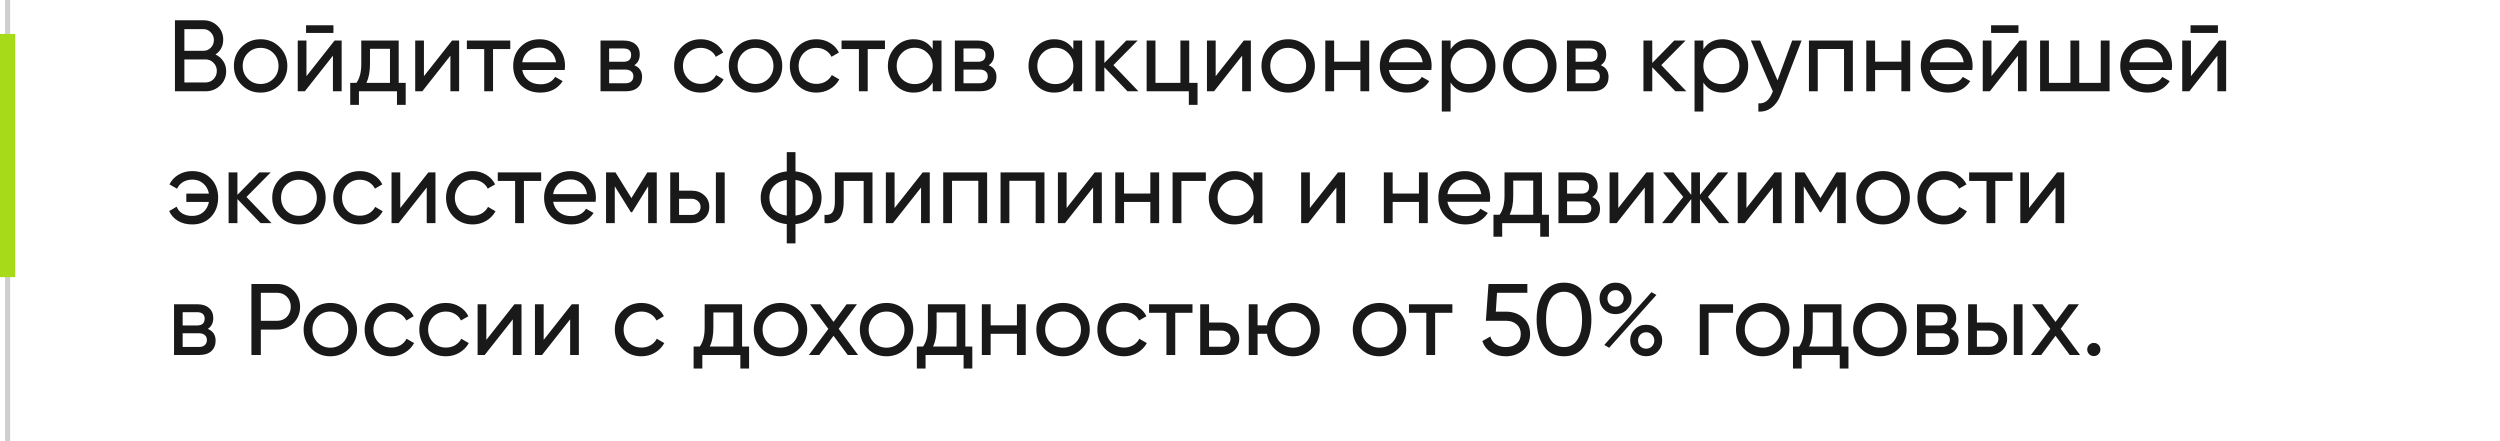 <?xml version="1.0" encoding="UTF-8"?> <svg xmlns="http://www.w3.org/2000/svg" width="493" height="87" viewBox="0 0 493 87" fill="none"><path opacity="0.9" d="M42.5 10.74C43.153 11.06 43.667 11.507 44.04 12.08C44.413 12.653 44.6 13.307 44.6 14.04C44.6 15.16 44.207 16.1 43.42 16.86C42.633 17.62 41.673 18 40.54 18H34.5V4H40.1C41.207 4 42.133 4.367 42.88 5.1C43.64 5.833 44.02 6.74 44.02 7.82C44.02 9.073 43.513 10.047 42.5 10.74ZM40.1 5.74H36.36V10.02H40.1C40.687 10.02 41.18 9.813 41.58 9.4C41.98 8.987 42.18 8.48 42.18 7.88C42.18 7.293 41.973 6.793 41.56 6.38C41.16 5.953 40.673 5.74 40.1 5.74ZM36.36 16.26H40.54C41.167 16.26 41.693 16.04 42.12 15.6C42.547 15.16 42.76 14.62 42.76 13.98C42.76 13.353 42.54 12.82 42.1 12.38C41.687 11.94 41.167 11.72 40.54 11.72H36.36V16.26ZM55.123 16.74C54.11 17.753 52.863 18.26 51.383 18.26C49.903 18.26 48.657 17.753 47.643 16.74C46.63 15.727 46.123 14.48 46.123 13C46.123 11.52 46.63 10.273 47.643 9.26C48.657 8.247 49.903 7.74 51.383 7.74C52.863 7.74 54.11 8.247 55.123 9.26C56.15 10.287 56.663 11.533 56.663 13C56.663 14.467 56.15 15.713 55.123 16.74ZM51.383 16.56C52.383 16.56 53.223 16.22 53.903 15.54C54.583 14.86 54.923 14.013 54.923 13C54.923 11.987 54.583 11.14 53.903 10.46C53.223 9.78 52.383 9.44 51.383 9.44C50.397 9.44 49.563 9.78 48.883 10.46C48.203 11.14 47.863 11.987 47.863 13C47.863 14.013 48.203 14.86 48.883 15.54C49.563 16.22 50.397 16.56 51.383 16.56ZM65.754 6.5H60.355V4.98H65.754V6.5ZM60.434 15.02L65.975 8H67.374V18H65.654V10.98L60.114 18H58.715V8H60.434V15.02ZM78.623 8V16.34H80.003V20.68H78.283V18H70.783V20.68H69.063V16.34H70.283C70.923 15.46 71.243 14.227 71.243 12.64V8H78.623ZM72.263 16.34H76.903V9.62H72.963V12.64C72.963 14.107 72.73 15.34 72.263 16.34ZM83.599 15.02L89.139 8H90.539V18H88.819V10.98L83.279 18H81.879V8H83.599V15.02ZM92.067 8H100.627V9.68H97.227V18H95.487V9.68H92.067V8ZM111.361 13.8H102.981C103.155 14.68 103.561 15.373 104.201 15.88C104.841 16.373 105.641 16.62 106.601 16.62C107.921 16.62 108.881 16.133 109.481 15.16L110.961 16C109.975 17.507 108.508 18.26 106.561 18.26C104.988 18.26 103.695 17.767 102.681 16.78C101.695 15.767 101.201 14.507 101.201 13C101.201 11.48 101.688 10.227 102.661 9.24C103.635 8.24 104.895 7.74 106.441 7.74C107.908 7.74 109.101 8.26 110.021 9.3C110.955 10.313 111.421 11.553 111.421 13.02C111.421 13.273 111.401 13.533 111.361 13.8ZM106.441 9.38C105.521 9.38 104.748 9.64 104.121 10.16C103.508 10.68 103.128 11.387 102.981 12.28H109.661C109.515 11.36 109.148 10.647 108.561 10.14C107.975 9.633 107.268 9.38 106.441 9.38ZM125.082 12.86C126.108 13.287 126.622 14.06 126.622 15.18C126.622 16.033 126.342 16.72 125.782 17.24C125.222 17.747 124.435 18 123.422 18H118.422V8H123.022C124.008 8 124.775 8.247 125.322 8.74C125.882 9.233 126.162 9.893 126.162 10.72C126.162 11.68 125.802 12.393 125.082 12.86ZM122.942 9.56H120.122V12.18H122.942C123.955 12.18 124.462 11.733 124.462 10.84C124.462 9.987 123.955 9.56 122.942 9.56ZM120.122 16.42H123.322C123.828 16.42 124.215 16.3 124.482 16.06C124.762 15.82 124.902 15.48 124.902 15.04C124.902 14.627 124.762 14.307 124.482 14.08C124.215 13.84 123.828 13.72 123.322 13.72H120.122V16.42ZM138.2 18.26C136.693 18.26 135.44 17.76 134.44 16.76C133.44 15.747 132.94 14.493 132.94 13C132.94 11.507 133.44 10.26 134.44 9.26C135.44 8.247 136.693 7.74 138.2 7.74C139.186 7.74 140.073 7.98 140.86 8.46C141.646 8.927 142.233 9.56 142.62 10.36L141.16 11.2C140.906 10.667 140.513 10.24 139.98 9.92C139.46 9.6 138.866 9.44 138.2 9.44C137.2 9.44 136.36 9.78 135.68 10.46C135.013 11.153 134.68 12 134.68 13C134.68 13.987 135.013 14.827 135.68 15.52C136.36 16.2 137.2 16.54 138.2 16.54C138.866 16.54 139.466 16.387 140 16.08C140.533 15.76 140.94 15.333 141.22 14.8L142.7 15.66C142.26 16.46 141.64 17.093 140.84 17.56C140.04 18.027 139.16 18.26 138.2 18.26ZM152.721 16.74C151.708 17.753 150.461 18.26 148.981 18.26C147.501 18.26 146.254 17.753 145.241 16.74C144.228 15.727 143.721 14.48 143.721 13C143.721 11.52 144.228 10.273 145.241 9.26C146.254 8.247 147.501 7.74 148.981 7.74C150.461 7.74 151.708 8.247 152.721 9.26C153.748 10.287 154.261 11.533 154.261 13C154.261 14.467 153.748 15.713 152.721 16.74ZM148.981 16.56C149.981 16.56 150.821 16.22 151.501 15.54C152.181 14.86 152.521 14.013 152.521 13C152.521 11.987 152.181 11.14 151.501 10.46C150.821 9.78 149.981 9.44 148.981 9.44C147.994 9.44 147.161 9.78 146.481 10.46C145.801 11.14 145.461 11.987 145.461 13C145.461 14.013 145.801 14.86 146.481 15.54C147.161 16.22 147.994 16.56 148.981 16.56ZM161.012 18.26C159.506 18.26 158.252 17.76 157.252 16.76C156.252 15.747 155.752 14.493 155.752 13C155.752 11.507 156.252 10.26 157.252 9.26C158.252 8.247 159.506 7.74 161.012 7.74C161.999 7.74 162.886 7.98 163.672 8.46C164.459 8.927 165.046 9.56 165.432 10.36L163.972 11.2C163.719 10.667 163.326 10.24 162.792 9.92C162.272 9.6 161.679 9.44 161.012 9.44C160.012 9.44 159.172 9.78 158.492 10.46C157.826 11.153 157.492 12 157.492 13C157.492 13.987 157.826 14.827 158.492 15.52C159.172 16.2 160.012 16.54 161.012 16.54C161.679 16.54 162.279 16.387 162.812 16.08C163.346 15.76 163.752 15.333 164.032 14.8L165.512 15.66C165.072 16.46 164.452 17.093 163.652 17.56C162.852 18.027 161.972 18.26 161.012 18.26ZM165.954 8H174.514V9.68H171.114V18H169.374V9.68H165.954V8ZM183.928 9.72V8H185.668V18H183.928V16.28C183.075 17.6 181.815 18.26 180.148 18.26C178.735 18.26 177.541 17.753 176.568 16.74C175.581 15.713 175.088 14.467 175.088 13C175.088 11.547 175.581 10.307 176.568 9.28C177.555 8.253 178.748 7.74 180.148 7.74C181.815 7.74 183.075 8.4 183.928 9.72ZM180.368 16.58C181.381 16.58 182.228 16.24 182.908 15.56C183.588 14.853 183.928 14 183.928 13C183.928 11.987 183.588 11.14 182.908 10.46C182.228 9.767 181.381 9.42 180.368 9.42C179.368 9.42 178.528 9.767 177.848 10.46C177.168 11.14 176.828 11.987 176.828 13C176.828 14 177.168 14.853 177.848 15.56C178.528 16.24 179.368 16.58 180.368 16.58ZM194.964 12.86C195.991 13.287 196.504 14.06 196.504 15.18C196.504 16.033 196.224 16.72 195.664 17.24C195.104 17.747 194.318 18 193.304 18H188.304V8H192.904C193.891 8 194.658 8.247 195.204 8.74C195.764 9.233 196.044 9.893 196.044 10.72C196.044 11.68 195.684 12.393 194.964 12.86ZM192.824 9.56H190.004V12.18H192.824C193.838 12.18 194.344 11.733 194.344 10.84C194.344 9.987 193.838 9.56 192.824 9.56ZM190.004 16.42H193.204C193.711 16.42 194.098 16.3 194.364 16.06C194.644 15.82 194.784 15.48 194.784 15.04C194.784 14.627 194.644 14.307 194.364 14.08C194.098 13.84 193.711 13.72 193.204 13.72H190.004V16.42ZM211.663 9.72V8H213.403V18H211.663V16.28C210.809 17.6 209.549 18.26 207.883 18.26C206.469 18.26 205.276 17.753 204.303 16.74C203.316 15.713 202.823 14.467 202.823 13C202.823 11.547 203.316 10.307 204.303 9.28C205.289 8.253 206.483 7.74 207.883 7.74C209.549 7.74 210.809 8.4 211.663 9.72ZM208.103 16.58C209.116 16.58 209.963 16.24 210.643 15.56C211.323 14.853 211.663 14 211.663 13C211.663 11.987 211.323 11.14 210.643 10.46C209.963 9.767 209.116 9.42 208.103 9.42C207.103 9.42 206.263 9.767 205.583 10.46C204.903 11.14 204.562 11.987 204.562 13C204.562 14 204.903 14.853 205.583 15.56C206.263 16.24 207.103 16.58 208.103 16.58ZM219.559 12.84L224.499 18H222.339L217.779 13.26V18H216.039V8H217.779V12.42L222.099 8H224.339L219.559 12.84ZM234.517 8V16.34H236.157V20.68H234.437V18H226.117V8H227.857V16.34H232.777V8H234.517ZM239.731 15.02L245.271 8H246.671V18H244.951V10.98L239.411 18H238.011V8H239.731V15.02ZM257.76 16.74C256.747 17.753 255.5 18.26 254.02 18.26C252.54 18.26 251.293 17.753 250.28 16.74C249.267 15.727 248.76 14.48 248.76 13C248.76 11.52 249.267 10.273 250.28 9.26C251.293 8.247 252.54 7.74 254.02 7.74C255.5 7.74 256.747 8.247 257.76 9.26C258.787 10.287 259.3 11.533 259.3 13C259.3 14.467 258.787 15.713 257.76 16.74ZM254.02 16.56C255.02 16.56 255.86 16.22 256.54 15.54C257.22 14.86 257.56 14.013 257.56 13C257.56 11.987 257.22 11.14 256.54 10.46C255.86 9.78 255.02 9.44 254.02 9.44C253.033 9.44 252.2 9.78 251.52 10.46C250.84 11.14 250.5 11.987 250.5 13C250.5 14.013 250.84 14.86 251.52 15.54C252.2 16.22 253.033 16.56 254.02 16.56ZM268.271 12.16V8H270.011V18H268.271V13.82H263.091V18H261.351V8H263.091V12.16H268.271ZM282.26 13.8H273.88C274.053 14.68 274.46 15.373 275.1 15.88C275.74 16.373 276.54 16.62 277.5 16.62C278.82 16.62 279.78 16.133 280.38 15.16L281.86 16C280.873 17.507 279.407 18.26 277.46 18.26C275.887 18.26 274.593 17.767 273.58 16.78C272.593 15.767 272.1 14.507 272.1 13C272.1 11.48 272.587 10.227 273.56 9.24C274.533 8.24 275.793 7.74 277.34 7.74C278.807 7.74 280 8.26 280.92 9.3C281.853 10.313 282.32 11.553 282.32 13.02C282.32 13.273 282.3 13.533 282.26 13.8ZM277.34 9.38C276.42 9.38 275.647 9.64 275.02 10.16C274.407 10.68 274.027 11.387 273.88 12.28H280.56C280.413 11.36 280.047 10.647 279.46 10.14C278.873 9.633 278.167 9.38 277.34 9.38ZM289.84 7.74C291.24 7.74 292.433 8.253 293.42 9.28C294.407 10.307 294.9 11.547 294.9 13C294.9 14.467 294.407 15.713 293.42 16.74C292.447 17.753 291.253 18.26 289.84 18.26C288.187 18.26 286.927 17.6 286.06 16.28V22H284.32V8H286.06V9.72C286.927 8.4 288.187 7.74 289.84 7.74ZM289.62 16.58C290.62 16.58 291.46 16.24 292.14 15.56C292.82 14.853 293.16 14 293.16 13C293.16 11.987 292.82 11.14 292.14 10.46C291.46 9.767 290.62 9.42 289.62 9.42C288.607 9.42 287.76 9.767 287.08 10.46C286.4 11.14 286.06 11.987 286.06 13C286.06 14 286.4 14.853 287.08 15.56C287.76 16.24 288.607 16.58 289.62 16.58ZM305.416 16.74C304.403 17.753 303.156 18.26 301.676 18.26C300.196 18.26 298.95 17.753 297.936 16.74C296.923 15.727 296.416 14.48 296.416 13C296.416 11.52 296.923 10.273 297.936 9.26C298.95 8.247 300.196 7.74 301.676 7.74C303.156 7.74 304.403 8.247 305.416 9.26C306.443 10.287 306.956 11.533 306.956 13C306.956 14.467 306.443 15.713 305.416 16.74ZM301.676 16.56C302.676 16.56 303.516 16.22 304.196 15.54C304.876 14.86 305.216 14.013 305.216 13C305.216 11.987 304.876 11.14 304.196 10.46C303.516 9.78 302.676 9.44 301.676 9.44C300.69 9.44 299.856 9.78 299.176 10.46C298.496 11.14 298.156 11.987 298.156 13C298.156 14.013 298.496 14.86 299.176 15.54C299.856 16.22 300.69 16.56 301.676 16.56ZM315.668 12.86C316.694 13.287 317.208 14.06 317.208 15.18C317.208 16.033 316.928 16.72 316.368 17.24C315.808 17.747 315.021 18 314.008 18H309.007V8H313.608C314.594 8 315.361 8.247 315.908 8.74C316.468 9.233 316.748 9.893 316.748 10.72C316.748 11.68 316.388 12.393 315.668 12.86ZM313.528 9.56H310.708V12.18H313.528C314.541 12.18 315.048 11.733 315.048 10.84C315.048 9.987 314.541 9.56 313.528 9.56ZM310.708 16.42H313.908C314.414 16.42 314.801 16.3 315.068 16.06C315.348 15.82 315.488 15.48 315.488 15.04C315.488 14.627 315.348 14.307 315.068 14.08C314.801 13.84 314.414 13.72 313.908 13.72H310.708V16.42ZM327.606 12.84L332.546 18H330.386L325.826 13.26V18H324.086V8H325.826V12.42L330.146 8H332.386L327.606 12.84ZM339.684 7.74C341.084 7.74 342.277 8.253 343.264 9.28C344.25 10.307 344.744 11.547 344.744 13C344.744 14.467 344.25 15.713 343.264 16.74C342.29 17.753 341.097 18.26 339.684 18.26C338.03 18.26 336.77 17.6 335.904 16.28V22H334.164V8H335.904V9.72C336.77 8.4 338.03 7.74 339.684 7.74ZM339.464 16.58C340.464 16.58 341.304 16.24 341.984 15.56C342.664 14.853 343.004 14 343.004 13C343.004 11.987 342.664 11.14 341.984 10.46C341.304 9.767 340.464 9.42 339.464 9.42C338.45 9.42 337.604 9.767 336.924 10.46C336.244 11.14 335.904 11.987 335.904 13C335.904 14 336.244 14.853 336.924 15.56C337.604 16.24 338.45 16.58 339.464 16.58ZM350.529 15.84L353.409 8H355.269L351.189 18.62C350.763 19.753 350.163 20.613 349.389 21.2C348.616 21.8 347.736 22.067 346.749 22V20.38C347.963 20.473 348.863 19.807 349.449 18.38L349.609 18.02L345.269 8H347.109L350.529 15.84ZM356.722 8H365.382V18H363.642V9.66H358.462V18H356.722V8ZM374.951 12.16V8H376.691V18H374.951V13.82H369.771V18H368.031V8H369.771V12.16H374.951ZM388.94 13.8H380.56C380.733 14.68 381.14 15.373 381.78 15.88C382.42 16.373 383.22 16.62 384.18 16.62C385.5 16.62 386.46 16.133 387.06 15.16L388.54 16C387.553 17.507 386.086 18.26 384.14 18.26C382.566 18.26 381.273 17.767 380.26 16.78C379.273 15.767 378.78 14.507 378.78 13C378.78 11.48 379.266 10.227 380.24 9.24C381.213 8.24 382.473 7.74 384.02 7.74C385.486 7.74 386.68 8.26 387.6 9.3C388.533 10.313 389 11.553 389 13.02C389 13.273 388.98 13.533 388.94 13.8ZM384.02 9.38C383.1 9.38 382.326 9.64 381.7 10.16C381.086 10.68 380.706 11.387 380.56 12.28H387.24C387.093 11.36 386.726 10.647 386.14 10.14C385.553 9.633 384.846 9.38 384.02 9.38ZM398.04 6.5H392.64V4.98H398.04V6.5ZM392.72 15.02L398.26 8H399.66V18H397.94V10.98L392.4 18H391V8H392.72V15.02ZM414.268 16.34V8H416.008V18H402.308V8H404.048V16.34H408.288V8H410.028V16.34H414.268ZM428.275 13.8H419.895C420.069 14.68 420.475 15.373 421.115 15.88C421.755 16.373 422.555 16.62 423.515 16.62C424.835 16.62 425.795 16.133 426.395 15.16L427.875 16C426.889 17.507 425.422 18.26 423.475 18.26C421.902 18.26 420.609 17.767 419.595 16.78C418.609 15.767 418.115 14.507 418.115 13C418.115 11.48 418.602 10.227 419.575 9.24C420.549 8.24 421.809 7.74 423.355 7.74C424.822 7.74 426.015 8.26 426.935 9.3C427.869 10.313 428.335 11.553 428.335 13.02C428.335 13.273 428.315 13.533 428.275 13.8ZM423.355 9.38C422.435 9.38 421.662 9.64 421.035 10.16C420.422 10.68 420.042 11.387 419.895 12.28H426.575C426.429 11.36 426.062 10.647 425.475 10.14C424.889 9.633 424.182 9.38 423.355 9.38ZM437.376 6.5H431.976V4.98H437.376V6.5ZM432.056 15.02L437.596 8H438.996V18H437.276V10.98L431.736 18H430.336V8H432.056V15.02ZM37.92 33.74C39.427 33.74 40.653 34.233 41.6 35.22C42.547 36.207 43.02 37.467 43.02 39C43.02 40.507 42.547 41.767 41.6 42.78C40.653 43.767 39.42 44.26 37.9 44.26C36.833 44.26 35.9 44.027 35.1 43.56C34.3 43.08 33.72 42.433 33.36 41.62L34.84 40.76C35.053 41.32 35.427 41.767 35.96 42.1C36.493 42.42 37.14 42.58 37.9 42.58C38.767 42.58 39.493 42.333 40.08 41.84C40.667 41.333 41.04 40.66 41.2 39.82H36.74V38.18H41.2C41.04 37.34 40.667 36.673 40.08 36.18C39.507 35.673 38.793 35.42 37.94 35.42C37.233 35.42 36.613 35.58 36.08 35.9C35.56 36.22 35.173 36.66 34.92 37.22L33.42 36.36C33.82 35.547 34.42 34.907 35.22 34.44C36.02 33.973 36.92 33.74 37.92 33.74ZM48.602 38.84L53.542 44H51.382L46.822 39.26V44H45.082V34H46.822V38.42L51.142 34H53.382L48.602 38.84ZM62.682 42.74C61.669 43.753 60.422 44.26 58.942 44.26C57.462 44.26 56.215 43.753 55.202 42.74C54.188 41.727 53.682 40.48 53.682 39C53.682 37.52 54.188 36.273 55.202 35.26C56.215 34.247 57.462 33.74 58.942 33.74C60.422 33.74 61.669 34.247 62.682 35.26C63.709 36.287 64.222 37.533 64.222 39C64.222 40.467 63.709 41.713 62.682 42.74ZM58.942 42.56C59.942 42.56 60.782 42.22 61.462 41.54C62.142 40.86 62.482 40.013 62.482 39C62.482 37.987 62.142 37.14 61.462 36.46C60.782 35.78 59.942 35.44 58.942 35.44C57.955 35.44 57.122 35.78 56.442 36.46C55.762 37.14 55.422 37.987 55.422 39C55.422 40.013 55.762 40.86 56.442 41.54C57.122 42.22 57.955 42.56 58.942 42.56ZM70.973 44.26C69.466 44.26 68.213 43.76 67.213 42.76C66.213 41.747 65.713 40.493 65.713 39C65.713 37.507 66.213 36.26 67.213 35.26C68.213 34.247 69.466 33.74 70.973 33.74C71.96 33.74 72.847 33.98 73.633 34.46C74.42 34.927 75.007 35.56 75.393 36.36L73.933 37.2C73.68 36.667 73.287 36.24 72.753 35.92C72.233 35.6 71.64 35.44 70.973 35.44C69.973 35.44 69.133 35.78 68.453 36.46C67.787 37.153 67.453 38 67.453 39C67.453 39.987 67.787 40.827 68.453 41.52C69.133 42.2 69.973 42.54 70.973 42.54C71.64 42.54 72.24 42.387 72.773 42.08C73.306 41.76 73.713 41.333 73.993 40.8L75.473 41.66C75.033 42.46 74.413 43.093 73.613 43.56C72.813 44.027 71.933 44.26 70.973 44.26ZM78.931 41.02L84.471 34H85.871V44H84.151V36.98L78.611 44H77.211V34H78.931V41.02ZM93.219 44.26C91.713 44.26 90.459 43.76 89.459 42.76C88.459 41.747 87.959 40.493 87.959 39C87.959 37.507 88.459 36.26 89.459 35.26C90.459 34.247 91.713 33.74 93.219 33.74C94.206 33.74 95.093 33.98 95.879 34.46C96.666 34.927 97.253 35.56 97.639 36.36L96.179 37.2C95.926 36.667 95.533 36.24 94.999 35.92C94.479 35.6 93.886 35.44 93.219 35.44C92.219 35.44 91.379 35.78 90.699 36.46C90.033 37.153 89.699 38 89.699 39C89.699 39.987 90.033 40.827 90.699 41.52C91.379 42.2 92.219 42.54 93.219 42.54C93.886 42.54 94.486 42.387 95.019 42.08C95.553 41.76 95.959 41.333 96.239 40.8L97.719 41.66C97.279 42.46 96.659 43.093 95.859 43.56C95.059 44.027 94.179 44.26 93.219 44.26ZM98.161 34H106.721V35.68H103.321V44H101.581V35.68H98.161V34ZM117.455 39.8H109.075C109.248 40.68 109.655 41.373 110.295 41.88C110.935 42.373 111.735 42.62 112.695 42.62C114.015 42.62 114.975 42.133 115.575 41.16L117.055 42C116.068 43.507 114.602 44.26 112.655 44.26C111.082 44.26 109.788 43.767 108.775 42.78C107.788 41.767 107.295 40.507 107.295 39C107.295 37.48 107.782 36.227 108.755 35.24C109.728 34.24 110.988 33.74 112.535 33.74C114.002 33.74 115.195 34.26 116.115 35.3C117.048 36.313 117.515 37.553 117.515 39.02C117.515 39.273 117.495 39.533 117.455 39.8ZM112.535 35.38C111.615 35.38 110.842 35.64 110.215 36.16C109.602 36.68 109.222 37.387 109.075 38.28H115.755C115.608 37.36 115.242 36.647 114.655 36.14C114.068 35.633 113.362 35.38 112.535 35.38ZM127.655 34H129.515V44H127.815V36.74L124.635 41.86H124.415L121.235 36.74V44H119.515V34H121.375L124.515 39.06L127.655 34ZM133.912 37.6H136.392C137.392 37.6 138.218 37.9 138.872 38.5C139.538 39.087 139.872 39.853 139.872 40.8C139.872 41.747 139.538 42.52 138.872 43.12C138.205 43.707 137.378 44 136.392 44H132.172V34H133.912V37.6ZM141.172 44V34H142.912V44H141.172ZM133.912 42.38H136.392C136.898 42.38 137.318 42.233 137.652 41.94C137.985 41.647 138.152 41.267 138.152 40.8C138.152 40.333 137.978 39.953 137.632 39.66C137.298 39.353 136.885 39.2 136.392 39.2H133.912V42.38ZM156.87 44.2V48H155.15V44.2C153.59 44.027 152.343 43.46 151.41 42.5C150.477 41.553 150.01 40.387 150.01 39C150.01 37.613 150.477 36.447 151.41 35.5C152.343 34.54 153.59 33.973 155.15 33.8V30H156.87V33.8C158.43 33.973 159.677 34.54 160.61 35.5C161.543 36.447 162.01 37.613 162.01 39C162.01 40.387 161.543 41.553 160.61 42.5C159.677 43.46 158.43 44.027 156.87 44.2ZM151.73 39C151.73 39.933 152.03 40.72 152.63 41.36C153.243 41.987 154.083 42.373 155.15 42.52V35.48C154.097 35.613 153.263 36 152.65 36.64C152.037 37.267 151.73 38.053 151.73 39ZM156.87 35.48V42.52C157.923 42.373 158.75 41.987 159.35 41.36C159.963 40.72 160.27 39.933 160.27 39C160.27 38.067 159.963 37.287 159.35 36.66C158.75 36.02 157.923 35.627 156.87 35.48ZM164.635 34H172.055V44H170.315V35.68H166.375V39.76C166.375 41.36 166.055 42.5 165.415 43.18C164.775 43.847 163.835 44.12 162.595 44V42.36C163.288 42.453 163.801 42.3 164.135 41.9C164.468 41.487 164.635 40.76 164.635 39.72V34ZM176.411 41.02L181.951 34H183.351V44H181.631V36.98L176.091 44H174.691V34H176.411V41.02ZM186 34H194.66V44H192.92V35.66H187.74V44H186V34ZM197.308 34H205.968V44H204.228V35.66H199.048V44H197.308V34ZM210.337 41.02L215.877 34H217.277V44H215.557V36.98L210.017 44H208.617V34H210.337V41.02ZM226.845 38.16V34H228.585V44H226.845V39.82H221.665V44H219.925V34H221.665V38.16H226.845ZM231.234 34H237.794V35.68H232.974V44H231.234V34ZM247.209 35.72V34H248.949V44H247.209V42.28C246.356 43.6 245.096 44.26 243.429 44.26C242.016 44.26 240.823 43.753 239.849 42.74C238.863 41.713 238.369 40.467 238.369 39C238.369 37.547 238.863 36.307 239.849 35.28C240.836 34.253 242.029 33.74 243.429 33.74C245.096 33.74 246.356 34.4 247.209 35.72ZM243.649 42.58C244.663 42.58 245.509 42.24 246.189 41.56C246.869 40.853 247.209 40 247.209 39C247.209 37.987 246.869 37.14 246.189 36.46C245.509 35.767 244.663 35.42 243.649 35.42C242.649 35.42 241.809 35.767 241.129 36.46C240.449 37.14 240.109 37.987 240.109 39C240.109 40 240.449 40.853 241.129 41.56C241.809 42.24 242.649 42.58 243.649 42.58ZM258.306 41.02L263.846 34H265.246V44H263.526V36.98L257.986 44H256.586V34H258.306V41.02ZM279.814 38.16V34H281.554V44H279.814V39.82H274.634V44H272.894V34H274.634V38.16H279.814ZM293.803 39.8H285.423C285.596 40.68 286.003 41.373 286.643 41.88C287.283 42.373 288.083 42.62 289.043 42.62C290.363 42.62 291.323 42.133 291.923 41.16L293.403 42C292.416 43.507 290.949 44.26 289.003 44.26C287.429 44.26 286.136 43.767 285.123 42.78C284.136 41.767 283.643 40.507 283.643 39C283.643 37.48 284.129 36.227 285.103 35.24C286.076 34.24 287.336 33.74 288.883 33.74C290.349 33.74 291.543 34.26 292.463 35.3C293.396 36.313 293.863 37.553 293.863 39.02C293.863 39.273 293.843 39.533 293.803 39.8ZM288.883 35.38C287.963 35.38 287.189 35.64 286.563 36.16C285.949 36.68 285.569 37.387 285.423 38.28H292.103C291.956 37.36 291.589 36.647 291.003 36.14C290.416 35.633 289.709 35.38 288.883 35.38ZM304.072 34V42.34H305.452V46.68H303.732V44H296.232V46.68H294.512V42.34H295.732C296.372 41.46 296.692 40.227 296.692 38.64V34H304.072ZM297.712 42.34H302.352V35.62H298.412V38.64C298.412 40.107 298.179 41.34 297.712 42.34ZM313.988 38.86C315.014 39.287 315.528 40.06 315.528 41.18C315.528 42.033 315.248 42.72 314.688 43.24C314.128 43.747 313.341 44 312.328 44H307.328V34H311.928C312.914 34 313.681 34.247 314.228 34.74C314.788 35.233 315.068 35.893 315.068 36.72C315.068 37.68 314.708 38.393 313.988 38.86ZM311.848 35.56H309.028V38.18H311.848C312.861 38.18 313.368 37.733 313.368 36.84C313.368 35.987 312.861 35.56 311.848 35.56ZM309.028 42.42H312.228C312.734 42.42 313.121 42.3 313.388 42.06C313.668 41.82 313.808 41.48 313.808 41.04C313.808 40.627 313.668 40.307 313.388 40.08C313.121 39.84 312.734 39.72 312.228 39.72H309.028V42.42ZM319.126 41.02L324.666 34H326.066V44H324.346V36.98L318.806 44H317.406V34H319.126V41.02ZM336.815 38.84L341.015 44H338.975L335.235 39.26V44H333.515V39.26L329.775 44H327.755L331.935 38.84L327.955 34H329.975L333.515 38.42V34H335.235V38.42L338.775 34H340.815L336.815 38.84ZM344.399 41.02L349.939 34H351.339V44H349.619V36.98L344.079 44H342.679V34H344.399V41.02ZM362.128 34H363.988V44H362.288V36.74L359.108 41.86H358.888L355.708 36.74V44H353.988V34H355.848L358.988 39.06L362.128 34ZM375.084 42.74C374.071 43.753 372.824 44.26 371.344 44.26C369.864 44.26 368.618 43.753 367.604 42.74C366.591 41.727 366.084 40.48 366.084 39C366.084 37.52 366.591 36.273 367.604 35.26C368.618 34.247 369.864 33.74 371.344 33.74C372.824 33.74 374.071 34.247 375.084 35.26C376.111 36.287 376.624 37.533 376.624 39C376.624 40.467 376.111 41.713 375.084 42.74ZM371.344 42.56C372.344 42.56 373.184 42.22 373.864 41.54C374.544 40.86 374.884 40.013 374.884 39C374.884 37.987 374.544 37.14 373.864 36.46C373.184 35.78 372.344 35.44 371.344 35.44C370.358 35.44 369.524 35.78 368.844 36.46C368.164 37.14 367.824 37.987 367.824 39C367.824 40.013 368.164 40.86 368.844 41.54C369.524 42.22 370.358 42.56 371.344 42.56ZM383.375 44.26C381.869 44.26 380.615 43.76 379.615 42.76C378.615 41.747 378.115 40.493 378.115 39C378.115 37.507 378.615 36.26 379.615 35.26C380.615 34.247 381.869 33.74 383.375 33.74C384.362 33.74 385.249 33.98 386.035 34.46C386.822 34.927 387.409 35.56 387.795 36.36L386.335 37.2C386.082 36.667 385.689 36.24 385.155 35.92C384.635 35.6 384.042 35.44 383.375 35.44C382.375 35.44 381.535 35.78 380.855 36.46C380.189 37.153 379.855 38 379.855 39C379.855 39.987 380.189 40.827 380.855 41.52C381.535 42.2 382.375 42.54 383.375 42.54C384.042 42.54 384.642 42.387 385.175 42.08C385.709 41.76 386.115 41.333 386.395 40.8L387.875 41.66C387.435 42.46 386.815 43.093 386.015 43.56C385.215 44.027 384.335 44.26 383.375 44.26ZM388.317 34H396.877V35.68H393.477V44H391.737V35.68H388.317V34ZM400.122 41.02L405.662 34H407.062V44H405.342V36.98L399.802 44H398.402V34H400.122V41.02ZM40.98 64.86C42.007 65.287 42.52 66.06 42.52 67.18C42.52 68.033 42.24 68.72 41.68 69.24C41.12 69.747 40.333 70 39.32 70H34.32V60H38.92C39.907 60 40.673 60.247 41.22 60.74C41.78 61.233 42.06 61.893 42.06 62.72C42.06 63.68 41.7 64.393 40.98 64.86ZM38.84 61.56H36.02V64.18H38.84C39.853 64.18 40.36 63.733 40.36 62.84C40.36 61.987 39.853 61.56 38.84 61.56ZM36.02 68.42H39.22C39.727 68.42 40.113 68.3 40.38 68.06C40.66 67.82 40.8 67.48 40.8 67.04C40.8 66.627 40.66 66.307 40.38 66.08C40.113 65.84 39.727 65.72 39.22 65.72H36.02V68.42ZM49.578 56H54.658C55.938 56 57.011 56.433 57.878 57.3C58.745 58.167 59.178 59.233 59.178 60.5C59.178 61.767 58.745 62.833 57.878 63.7C57.011 64.567 55.938 65 54.658 65H51.438V70H49.578V56ZM51.438 63.26H54.658C55.445 63.26 56.085 63 56.578 62.48C57.085 61.933 57.338 61.273 57.338 60.5C57.338 59.7 57.085 59.04 56.578 58.52C56.072 58 55.431 57.74 54.658 57.74H51.438V63.26ZM68.873 68.74C67.86 69.753 66.613 70.26 65.133 70.26C63.653 70.26 62.407 69.753 61.393 68.74C60.38 67.727 59.873 66.48 59.873 65C59.873 63.52 60.38 62.273 61.393 61.26C62.407 60.247 63.653 59.74 65.133 59.74C66.613 59.74 67.86 60.247 68.873 61.26C69.9 62.287 70.413 63.533 70.413 65C70.413 66.467 69.9 67.713 68.873 68.74ZM65.133 68.56C66.133 68.56 66.973 68.22 67.653 67.54C68.333 66.86 68.673 66.013 68.673 65C68.673 63.987 68.333 63.14 67.653 62.46C66.973 61.78 66.133 61.44 65.133 61.44C64.147 61.44 63.313 61.78 62.633 62.46C61.953 63.14 61.613 63.987 61.613 65C61.613 66.013 61.953 66.86 62.633 67.54C63.313 68.22 64.147 68.56 65.133 68.56ZM77.165 70.26C75.658 70.26 74.404 69.76 73.404 68.76C72.404 67.747 71.904 66.493 71.904 65C71.904 63.507 72.404 62.26 73.404 61.26C74.404 60.247 75.658 59.74 77.165 59.74C78.151 59.74 79.038 59.98 79.825 60.46C80.611 60.927 81.198 61.56 81.585 62.36L80.124 63.2C79.871 62.667 79.478 62.24 78.945 61.92C78.424 61.6 77.831 61.44 77.165 61.44C76.165 61.44 75.325 61.78 74.644 62.46C73.978 63.153 73.644 64 73.644 65C73.644 65.987 73.978 66.827 74.644 67.52C75.325 68.2 76.165 68.54 77.165 68.54C77.831 68.54 78.431 68.387 78.965 68.08C79.498 67.76 79.904 67.333 80.184 66.8L81.665 67.66C81.225 68.46 80.605 69.093 79.805 69.56C79.004 70.027 78.124 70.26 77.165 70.26ZM87.946 70.26C86.439 70.26 85.186 69.76 84.186 68.76C83.186 67.747 82.686 66.493 82.686 65C82.686 63.507 83.186 62.26 84.186 61.26C85.186 60.247 86.439 59.74 87.946 59.74C88.932 59.74 89.819 59.98 90.606 60.46C91.392 60.927 91.979 61.56 92.366 62.36L90.906 63.2C90.652 62.667 90.259 62.24 89.726 61.92C89.206 61.6 88.612 61.44 87.946 61.44C86.946 61.44 86.106 61.78 85.426 62.46C84.759 63.153 84.426 64 84.426 65C84.426 65.987 84.759 66.827 85.426 67.52C86.106 68.2 86.946 68.54 87.946 68.54C88.612 68.54 89.212 68.387 89.746 68.08C90.279 67.76 90.686 67.333 90.966 66.8L92.446 67.66C92.006 68.46 91.386 69.093 90.586 69.56C89.786 70.027 88.906 70.26 87.946 70.26ZM95.903 67.02L101.443 60H102.843V70H101.123V62.98L95.583 70H94.183V60H95.903V67.02ZM107.212 67.02L112.752 60H114.152V70H112.432V62.98L106.892 70H105.492V60H107.212V67.02ZM126.5 70.26C124.994 70.26 123.74 69.76 122.74 68.76C121.74 67.747 121.24 66.493 121.24 65C121.24 63.507 121.74 62.26 122.74 61.26C123.74 60.247 124.994 59.74 126.5 59.74C127.487 59.74 128.374 59.98 129.16 60.46C129.947 60.927 130.534 61.56 130.92 62.36L129.46 63.2C129.207 62.667 128.814 62.24 128.28 61.92C127.76 61.6 127.167 61.44 126.5 61.44C125.5 61.44 124.66 61.78 123.98 62.46C123.314 63.153 122.98 64 122.98 65C122.98 65.987 123.314 66.827 123.98 67.52C124.66 68.2 125.5 68.54 126.5 68.54C127.167 68.54 127.767 68.387 128.3 68.08C128.834 67.76 129.24 67.333 129.52 66.8L131 67.66C130.56 68.46 129.94 69.093 129.14 69.56C128.34 70.027 127.46 70.26 126.5 70.26ZM146.338 60V68.34H147.718V72.68H145.998V70H138.498V72.68H136.778V68.34H137.998C138.638 67.46 138.958 66.227 138.958 64.64V60H146.338ZM139.978 68.34H144.618V61.62H140.678V64.64C140.678 66.107 140.445 67.34 139.978 68.34ZM157.643 68.74C156.629 69.753 155.383 70.26 153.903 70.26C152.423 70.26 151.176 69.753 150.163 68.74C149.149 67.727 148.643 66.48 148.643 65C148.643 63.52 149.149 62.273 150.163 61.26C151.176 60.247 152.423 59.74 153.903 59.74C155.383 59.74 156.629 60.247 157.643 61.26C158.669 62.287 159.183 63.533 159.183 65C159.183 66.467 158.669 67.713 157.643 68.74ZM153.903 68.56C154.903 68.56 155.743 68.22 156.423 67.54C157.103 66.86 157.443 66.013 157.443 65C157.443 63.987 157.103 63.14 156.423 62.46C155.743 61.78 154.903 61.44 153.903 61.44C152.916 61.44 152.083 61.78 151.403 62.46C150.723 63.14 150.383 63.987 150.383 65C150.383 66.013 150.723 66.86 151.403 67.54C152.083 68.22 152.916 68.56 153.903 68.56ZM165.391 64.84L169.211 70H167.171L164.371 66.22L161.551 70H159.511L163.351 64.86L159.731 60H161.791L164.371 63.48L166.951 60H168.991L165.391 64.84ZM178.561 68.74C177.547 69.753 176.301 70.26 174.821 70.26C173.341 70.26 172.094 69.753 171.081 68.74C170.067 67.727 169.561 66.48 169.561 65C169.561 63.52 170.067 62.273 171.081 61.26C172.094 60.247 173.341 59.74 174.821 59.74C176.301 59.74 177.547 60.247 178.561 61.26C179.587 62.287 180.101 63.533 180.101 65C180.101 66.467 179.587 67.713 178.561 68.74ZM174.821 68.56C175.821 68.56 176.661 68.22 177.341 67.54C178.021 66.86 178.361 66.013 178.361 65C178.361 63.987 178.021 63.14 177.341 62.46C176.661 61.78 175.821 61.44 174.821 61.44C173.834 61.44 173.001 61.78 172.321 62.46C171.641 63.14 171.301 63.987 171.301 65C171.301 66.013 171.641 66.86 172.321 67.54C173.001 68.22 173.834 68.56 174.821 68.56ZM190.361 60V68.34H191.741V72.68H190.021V70H182.521V72.68H180.801V68.34H182.021C182.661 67.46 182.981 66.227 182.981 64.64V60H190.361ZM184.001 68.34H188.641V61.62H184.701V64.64C184.701 66.107 184.468 67.34 184.001 68.34ZM200.537 64.16V60H202.277V70H200.537V65.82H195.357V70H193.617V60H195.357V64.16H200.537ZM213.365 68.74C212.352 69.753 211.105 70.26 209.625 70.26C208.145 70.26 206.899 69.753 205.885 68.74C204.872 67.727 204.365 66.48 204.365 65C204.365 63.52 204.872 62.273 205.885 61.26C206.899 60.247 208.145 59.74 209.625 59.74C211.105 59.74 212.352 60.247 213.365 61.26C214.392 62.287 214.905 63.533 214.905 65C214.905 66.467 214.392 67.713 213.365 68.74ZM209.625 68.56C210.625 68.56 211.465 68.22 212.145 67.54C212.825 66.86 213.165 66.013 213.165 65C213.165 63.987 212.825 63.14 212.145 62.46C211.465 61.78 210.625 61.44 209.625 61.44C208.639 61.44 207.805 61.78 207.125 62.46C206.445 63.14 206.105 63.987 206.105 65C206.105 66.013 206.445 66.86 207.125 67.54C207.805 68.22 208.639 68.56 209.625 68.56ZM221.657 70.26C220.15 70.26 218.897 69.76 217.897 68.76C216.897 67.747 216.397 66.493 216.397 65C216.397 63.507 216.897 62.26 217.897 61.26C218.897 60.247 220.15 59.74 221.657 59.74C222.643 59.74 223.53 59.98 224.317 60.46C225.103 60.927 225.69 61.56 226.077 62.36L224.617 63.2C224.363 62.667 223.97 62.24 223.437 61.92C222.917 61.6 222.323 61.44 221.657 61.44C220.657 61.44 219.817 61.78 219.137 62.46C218.47 63.153 218.137 64 218.137 65C218.137 65.987 218.47 66.827 219.137 67.52C219.817 68.2 220.657 68.54 221.657 68.54C222.323 68.54 222.923 68.387 223.457 68.08C223.99 67.76 224.397 67.333 224.677 66.8L226.157 67.66C225.717 68.46 225.097 69.093 224.297 69.56C223.497 70.027 222.617 70.26 221.657 70.26ZM226.598 60H235.158V61.68H231.758V70H230.018V61.68H226.598V60ZM238.423 63.6H240.903C241.903 63.6 242.73 63.9 243.383 64.5C244.05 65.087 244.383 65.853 244.383 66.8C244.383 67.747 244.05 68.52 243.383 69.12C242.717 69.707 241.89 70 240.903 70H236.683V60H238.423V63.6ZM238.423 68.38H240.903C241.41 68.38 241.83 68.233 242.163 67.94C242.497 67.647 242.663 67.267 242.663 66.8C242.663 66.333 242.49 65.953 242.143 65.66C241.81 65.353 241.397 65.2 240.903 65.2H238.423V68.38ZM254.994 59.74C256.46 59.74 257.7 60.247 258.714 61.26C259.74 62.287 260.254 63.533 260.254 65C260.254 66.467 259.74 67.713 258.714 68.74C257.7 69.753 256.46 70.26 254.994 70.26C253.674 70.26 252.534 69.84 251.574 69C250.6 68.16 250.027 67.1 249.854 65.82H247.994V70H246.254V60H247.994V64.16H249.854C250.04 62.88 250.614 61.827 251.574 61C252.56 60.16 253.7 59.74 254.994 59.74ZM254.994 68.56C255.98 68.56 256.814 68.22 257.494 67.54C258.174 66.86 258.514 66.013 258.514 65C258.514 63.987 258.174 63.14 257.494 62.46C256.814 61.78 255.98 61.44 254.994 61.44C253.994 61.44 253.154 61.78 252.474 62.46C251.794 63.14 251.454 63.987 251.454 65C251.454 66.013 251.794 66.86 252.474 67.54C253.154 68.22 253.994 68.56 254.994 68.56ZM275.768 68.74C274.754 69.753 273.508 70.26 272.028 70.26C270.548 70.26 269.301 69.753 268.288 68.74C267.274 67.727 266.768 66.48 266.768 65C266.768 63.52 267.274 62.273 268.288 61.26C269.301 60.247 270.548 59.74 272.028 59.74C273.508 59.74 274.754 60.247 275.768 61.26C276.794 62.287 277.308 63.533 277.308 65C277.308 66.467 276.794 67.713 275.768 68.74ZM272.028 68.56C273.028 68.56 273.868 68.22 274.548 67.54C275.228 66.86 275.568 66.013 275.568 65C275.568 63.987 275.228 63.14 274.548 62.46C273.868 61.78 273.028 61.44 272.028 61.44C271.041 61.44 270.208 61.78 269.528 62.46C268.848 63.14 268.508 63.987 268.508 65C268.508 66.013 268.848 66.86 269.528 67.54C270.208 68.22 271.041 68.56 272.028 68.56ZM277.848 60H286.408V61.68H283.008V70H281.268V61.68H277.848V60ZM294.973 61.46H297.013C298.333 61.46 299.447 61.853 300.353 62.64C301.273 63.427 301.733 64.5 301.733 65.86C301.733 67.233 301.267 68.307 300.333 69.08C299.387 69.867 298.253 70.26 296.933 70.26C295.84 70.26 294.873 70 294.033 69.48C293.207 68.947 292.633 68.207 292.313 67.26L293.893 66.36C294.08 67.027 294.44 67.54 294.973 67.9C295.507 68.26 296.16 68.44 296.933 68.44C297.827 68.44 298.54 68.213 299.073 67.76C299.62 67.293 299.893 66.66 299.893 65.86C299.893 65.06 299.62 64.427 299.073 63.96C298.54 63.493 297.84 63.26 296.973 63.26H293.013L293.533 56H301.193V57.74H295.213L294.973 61.46ZM312.401 68.28C311.468 69.6 310.141 70.26 308.421 70.26C306.701 70.26 305.374 69.6 304.441 68.28C303.494 66.947 303.021 65.187 303.021 63C303.021 60.813 303.494 59.053 304.441 57.72C305.374 56.4 306.701 55.74 308.421 55.74C310.141 55.74 311.468 56.4 312.401 57.72C313.348 59.053 313.821 60.813 313.821 63C313.821 65.187 313.348 66.947 312.401 68.28ZM304.881 63C304.881 64.733 305.188 66.073 305.801 67.02C306.414 67.967 307.288 68.44 308.421 68.44C309.554 68.44 310.428 67.967 311.041 67.02C311.668 66.073 311.981 64.733 311.981 63C311.981 61.267 311.668 59.927 311.041 58.98C310.428 58.02 309.554 57.54 308.421 57.54C307.288 57.54 306.414 58.013 305.801 58.96C305.188 59.907 304.881 61.253 304.881 63ZM318.588 61.94C317.681 61.94 316.928 61.64 316.328 61.04C315.728 60.44 315.428 59.707 315.428 58.84C315.428 57.987 315.728 57.26 316.328 56.66C316.941 56.047 317.695 55.74 318.588 55.74C319.495 55.74 320.248 56.04 320.848 56.64C321.448 57.24 321.748 57.973 321.748 58.84C321.748 59.707 321.448 60.44 320.848 61.04C320.261 61.64 319.508 61.94 318.588 61.94ZM316.988 58.84C316.988 59.307 317.135 59.7 317.428 60.02C317.735 60.327 318.121 60.48 318.588 60.48C319.055 60.48 319.435 60.32 319.728 60C320.035 59.68 320.188 59.293 320.188 58.84C320.188 58.387 320.035 58.007 319.728 57.7C319.435 57.38 319.055 57.22 318.588 57.22C318.121 57.22 317.735 57.38 317.428 57.7C317.135 58.007 316.988 58.387 316.988 58.84ZM317.328 68.58L316.368 68.02L325.668 57.62L326.648 58.16L317.328 68.58ZM327.788 67.14C327.788 68.007 327.488 68.74 326.888 69.34C326.288 69.94 325.535 70.24 324.628 70.24C323.721 70.24 322.968 69.94 322.368 69.34C321.768 68.74 321.468 68.007 321.468 67.14C321.468 66.273 321.768 65.54 322.368 64.94C322.968 64.34 323.721 64.04 324.628 64.04C325.535 64.04 326.288 64.34 326.888 64.94C327.488 65.54 327.788 66.273 327.788 67.14ZM323.468 68.3C323.775 68.607 324.161 68.76 324.628 68.76C325.081 68.76 325.461 68.607 325.768 68.3C326.075 67.98 326.228 67.593 326.228 67.14C326.228 66.687 326.075 66.307 325.768 66C325.475 65.68 325.095 65.52 324.628 65.52C324.161 65.52 323.775 65.68 323.468 66C323.175 66.307 323.028 66.687 323.028 67.14C323.028 67.593 323.175 67.98 323.468 68.3ZM335.199 60H341.759V61.68H336.939V70H335.199V60ZM351.334 68.74C350.321 69.753 349.074 70.26 347.594 70.26C346.114 70.26 344.868 69.753 343.854 68.74C342.841 67.727 342.334 66.48 342.334 65C342.334 63.52 342.841 62.273 343.854 61.26C344.868 60.247 346.114 59.74 347.594 59.74C349.074 59.74 350.321 60.247 351.334 61.26C352.361 62.287 352.874 63.533 352.874 65C352.874 66.467 352.361 67.713 351.334 68.74ZM347.594 68.56C348.594 68.56 349.434 68.22 350.114 67.54C350.794 66.86 351.134 66.013 351.134 65C351.134 63.987 350.794 63.14 350.114 62.46C349.434 61.78 348.594 61.44 347.594 61.44C346.608 61.44 345.774 61.78 345.094 62.46C344.414 63.14 344.074 63.987 344.074 65C344.074 66.013 344.414 66.86 345.094 67.54C345.774 68.22 346.608 68.56 347.594 68.56ZM363.135 60V68.34H364.515V72.68H362.795V70H355.295V72.68H353.575V68.34H354.795C355.435 67.46 355.755 66.227 355.755 64.64V60H363.135ZM356.775 68.34H361.415V61.62H357.475V64.64C357.475 66.107 357.242 67.34 356.775 68.34ZM374.44 68.74C373.426 69.753 372.18 70.26 370.7 70.26C369.22 70.26 367.973 69.753 366.96 68.74C365.946 67.727 365.44 66.48 365.44 65C365.44 63.52 365.946 62.273 366.96 61.26C367.973 60.247 369.22 59.74 370.7 59.74C372.18 59.74 373.426 60.247 374.44 61.26C375.466 62.287 375.98 63.533 375.98 65C375.98 66.467 375.466 67.713 374.44 68.74ZM370.7 68.56C371.7 68.56 372.54 68.22 373.22 67.54C373.9 66.86 374.24 66.013 374.24 65C374.24 63.987 373.9 63.14 373.22 62.46C372.54 61.78 371.7 61.44 370.7 61.44C369.713 61.44 368.88 61.78 368.2 62.46C367.52 63.14 367.18 63.987 367.18 65C367.18 66.013 367.52 66.86 368.2 67.54C368.88 68.22 369.713 68.56 370.7 68.56ZM384.691 64.86C385.718 65.287 386.231 66.06 386.231 67.18C386.231 68.033 385.951 68.72 385.391 69.24C384.831 69.747 384.044 70 383.031 70H378.031V60H382.631C383.618 60 384.384 60.247 384.931 60.74C385.491 61.233 385.771 61.893 385.771 62.72C385.771 63.68 385.411 64.393 384.691 64.86ZM382.551 61.56H379.731V64.18H382.551C383.564 64.18 384.071 63.733 384.071 62.84C384.071 61.987 383.564 61.56 382.551 61.56ZM379.731 68.42H382.931C383.438 68.42 383.824 68.3 384.091 68.06C384.371 67.82 384.511 67.48 384.511 67.04C384.511 66.627 384.371 66.307 384.091 66.08C383.824 65.84 383.438 65.72 382.931 65.72H379.731V68.42ZM389.849 63.6H392.329C393.329 63.6 394.156 63.9 394.809 64.5C395.476 65.087 395.809 65.853 395.809 66.8C395.809 67.747 395.476 68.52 394.809 69.12C394.142 69.707 393.316 70 392.329 70H388.109V60H389.849V63.6ZM397.109 70V60H398.849V70H397.109ZM389.849 68.38H392.329C392.836 68.38 393.256 68.233 393.589 67.94C393.922 67.647 394.089 67.267 394.089 66.8C394.089 66.333 393.916 65.953 393.569 65.66C393.236 65.353 392.822 65.2 392.329 65.2H389.849V68.38ZM406.368 64.84L410.188 70H408.148L405.348 66.22L402.528 70H400.488L404.328 64.86L400.708 60H402.768L405.348 63.48L407.928 60H409.968L406.368 64.84ZM412.9 70.22C412.54 70.22 412.234 70.093 411.98 69.84C411.727 69.587 411.6 69.28 411.6 68.92C411.6 68.56 411.727 68.253 411.98 68C412.234 67.747 412.54 67.62 412.9 67.62C413.274 67.62 413.58 67.747 413.82 68C414.074 68.253 414.2 68.56 414.2 68.92C414.2 69.28 414.074 69.587 413.82 69.84C413.58 70.093 413.274 70.22 412.9 70.22Z" fill="black"></path><rect x="1" width="1" height="87" fill="#CFCFCF"></rect><rect y="6.692" width="3" height="47.962" fill="#A7DB19"></rect></svg> 